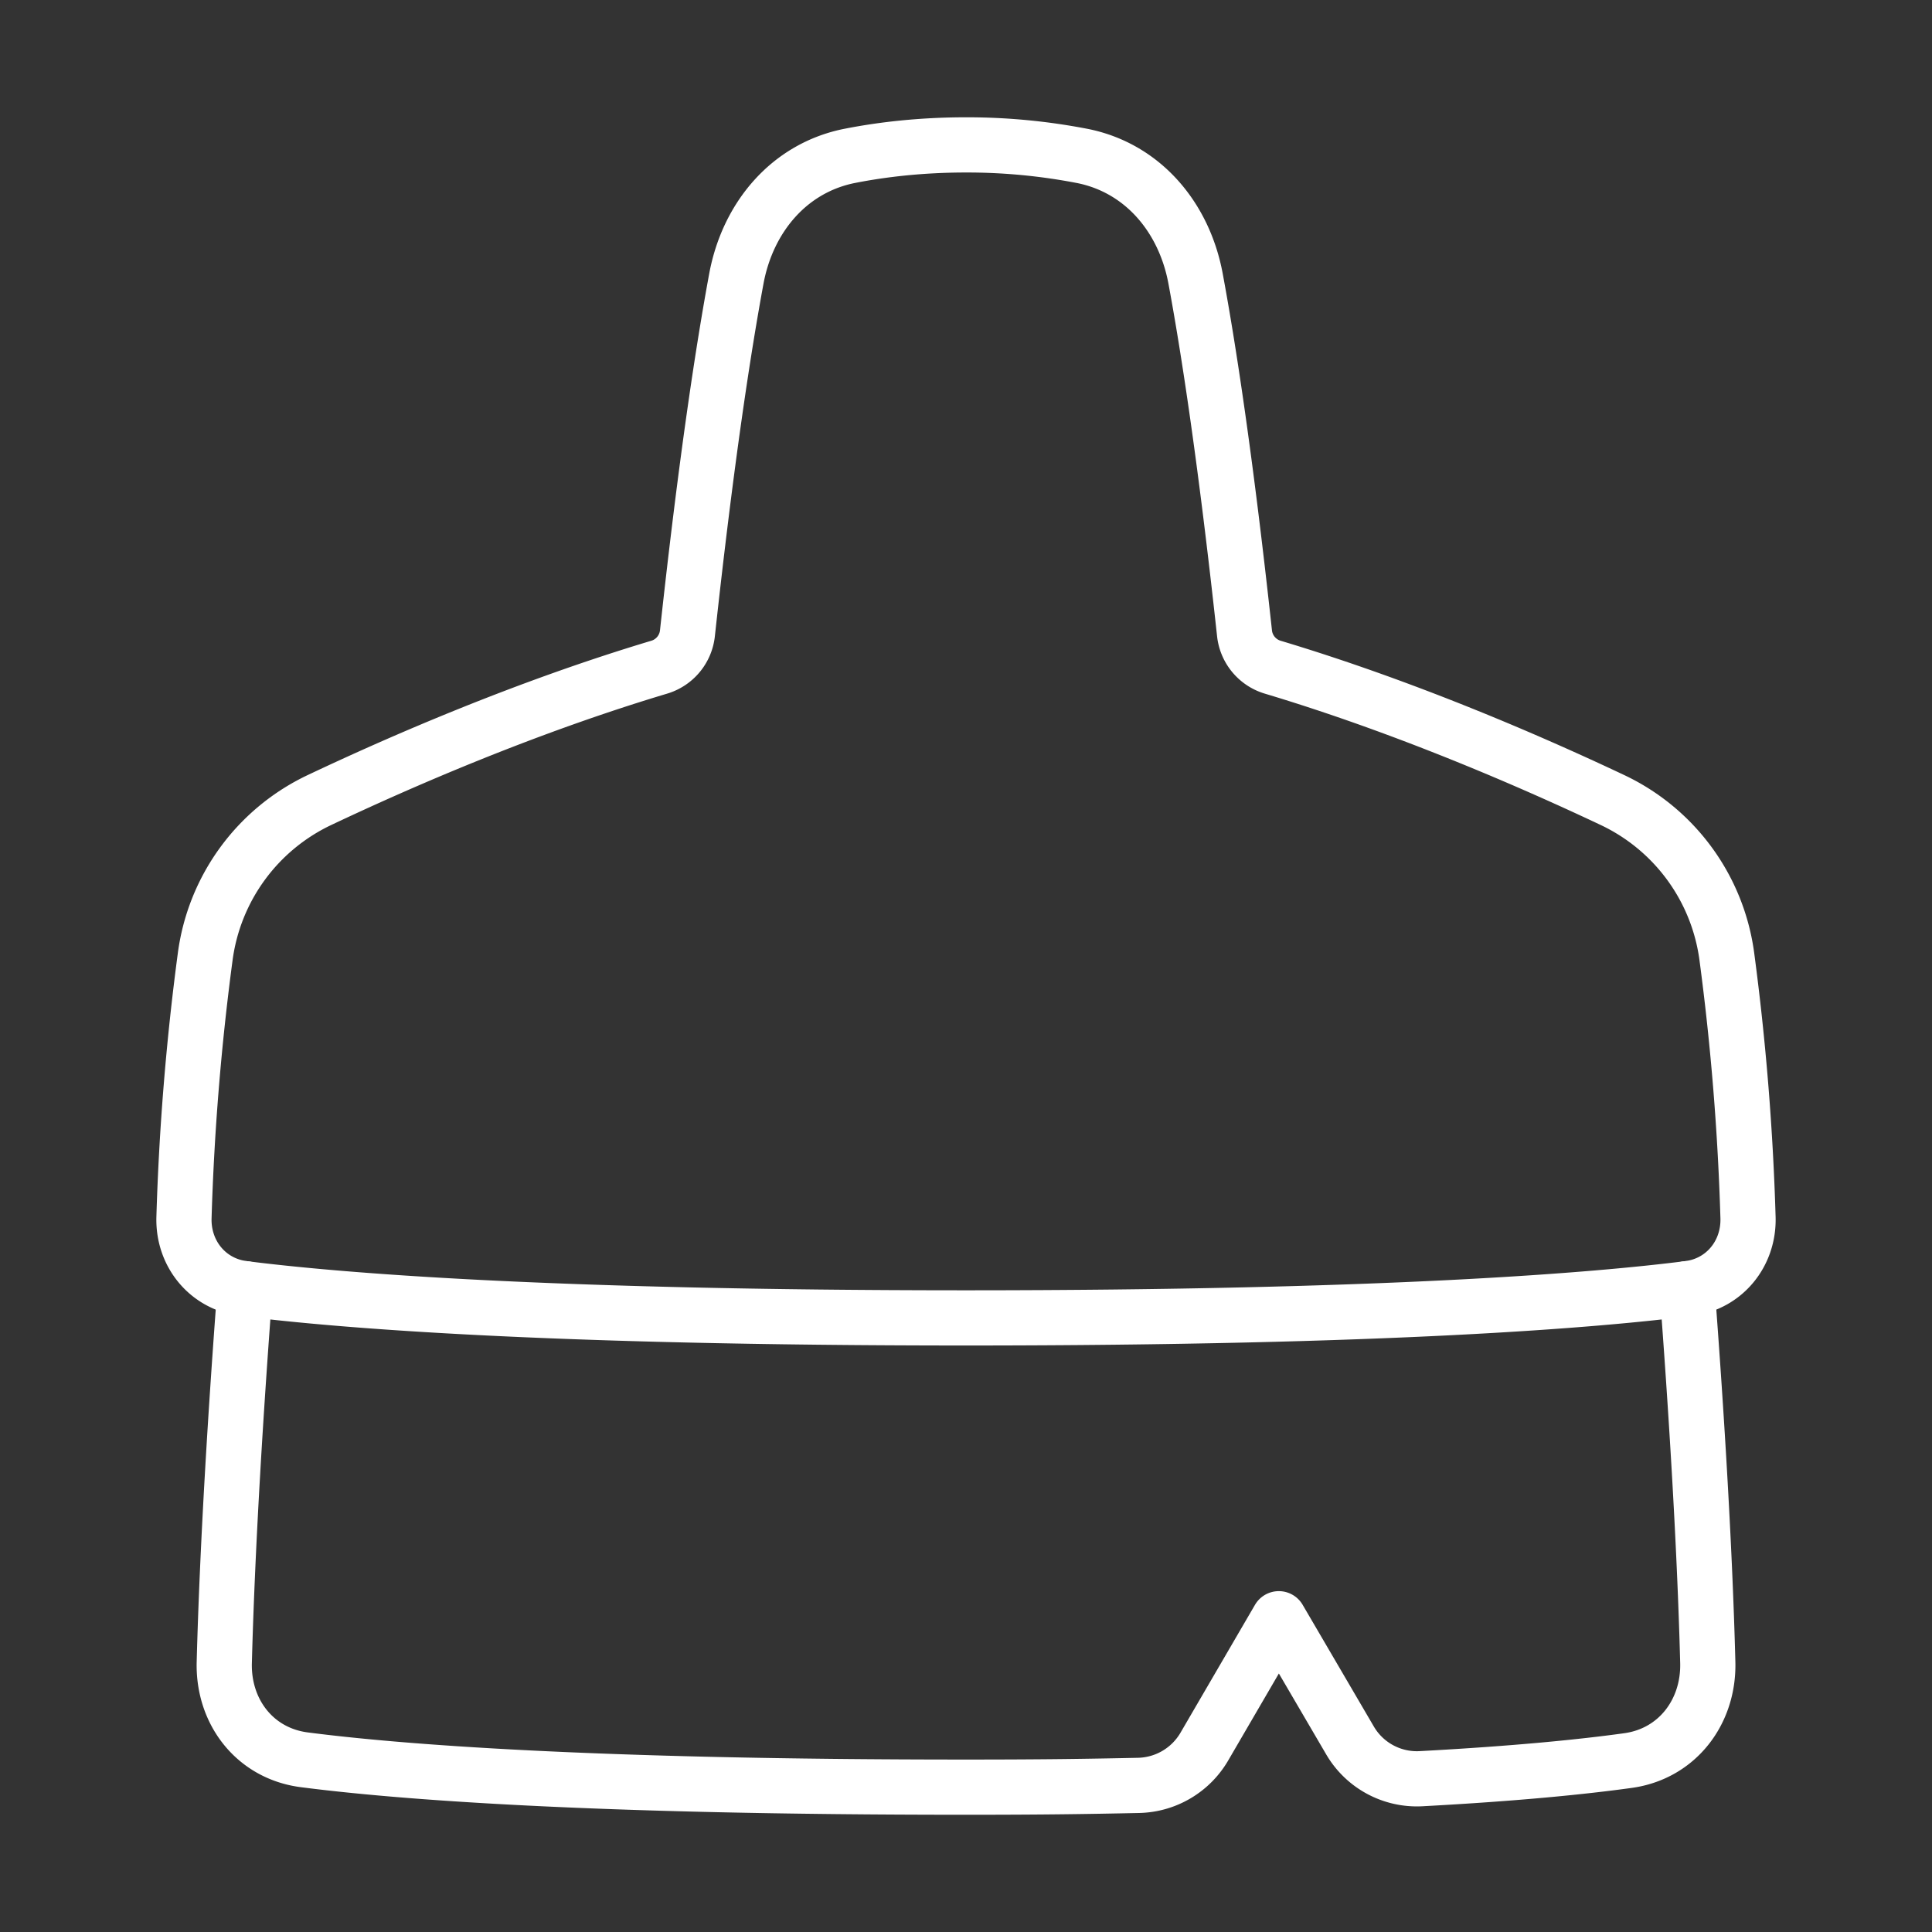 <svg xmlns="http://www.w3.org/2000/svg" fill="none" viewBox="-0.5 -0.5 35 35" height="35" width="35"><rect x="-0.5" y="-0.5" width="35" height="35" fill="#333333" stroke="none"/><g id="paintbrush-1--brush-color-colors-design-paint-painting"><path id="Union" stroke="#ffffff" stroke-linecap="round" stroke-linejoin="round" d="M14.903 2.322c-1.106 0.215 -1.858 1.117 -2.063 2.225 -0.229 1.237 -0.543 3.26 -0.887 6.429a0.722 0.722 0 0 1 -0.511 0.611c-2.403 0.72 -4.659 1.699 -6.143 2.401a3.673 3.673 0 0 0 -2.082 2.847A46.137 46.137 0 0 0 2.833 21.56c-0.018 0.65 0.428 1.2 1.073 1.282 1.646 0.21 5.428 0.533 13.094 0.533s11.447 -0.323 13.094 -0.533c0.645 -0.082 1.091 -0.632 1.073 -1.282a46.161 46.161 0 0 0 -0.383 -4.725 3.673 3.673 0 0 0 -2.084 -2.847c-1.484 -0.701 -3.74 -1.68 -6.143 -2.401a0.722 0.722 0 0 1 -0.511 -0.611c-0.344 -3.168 -0.657 -5.191 -0.887 -6.428 -0.205 -1.108 -0.956 -2.01 -2.063 -2.225A10.985 10.985 0 0 0 17 2.125c-0.82 0 -1.526 0.085 -2.097 0.197Z" stroke-width="1"></path><path id="Subtract" stroke="#ffffff" stroke-linecap="round" stroke-linejoin="round" d="M3.938 22.846c-0.154 2.029 -0.317 4.57 -0.375 6.772 -0.023 0.897 0.557 1.646 1.446 1.762 1.698 0.22 5.183 0.496 11.992 0.496 1.383 0 2.189 -0.012 3.126 -0.032a1.415 1.415 0 0 0 1.191 -0.703l1.349 -2.316 1.288 2.202a1.403 1.403 0 0 0 1.285 0.696c1.746 -0.094 2.948 -0.217 3.754 -0.329 0.888 -0.123 1.466 -0.879 1.444 -1.776 -0.057 -2.202 -0.221 -4.743 -0.375 -6.772" stroke-width="1"></path></g></svg>
